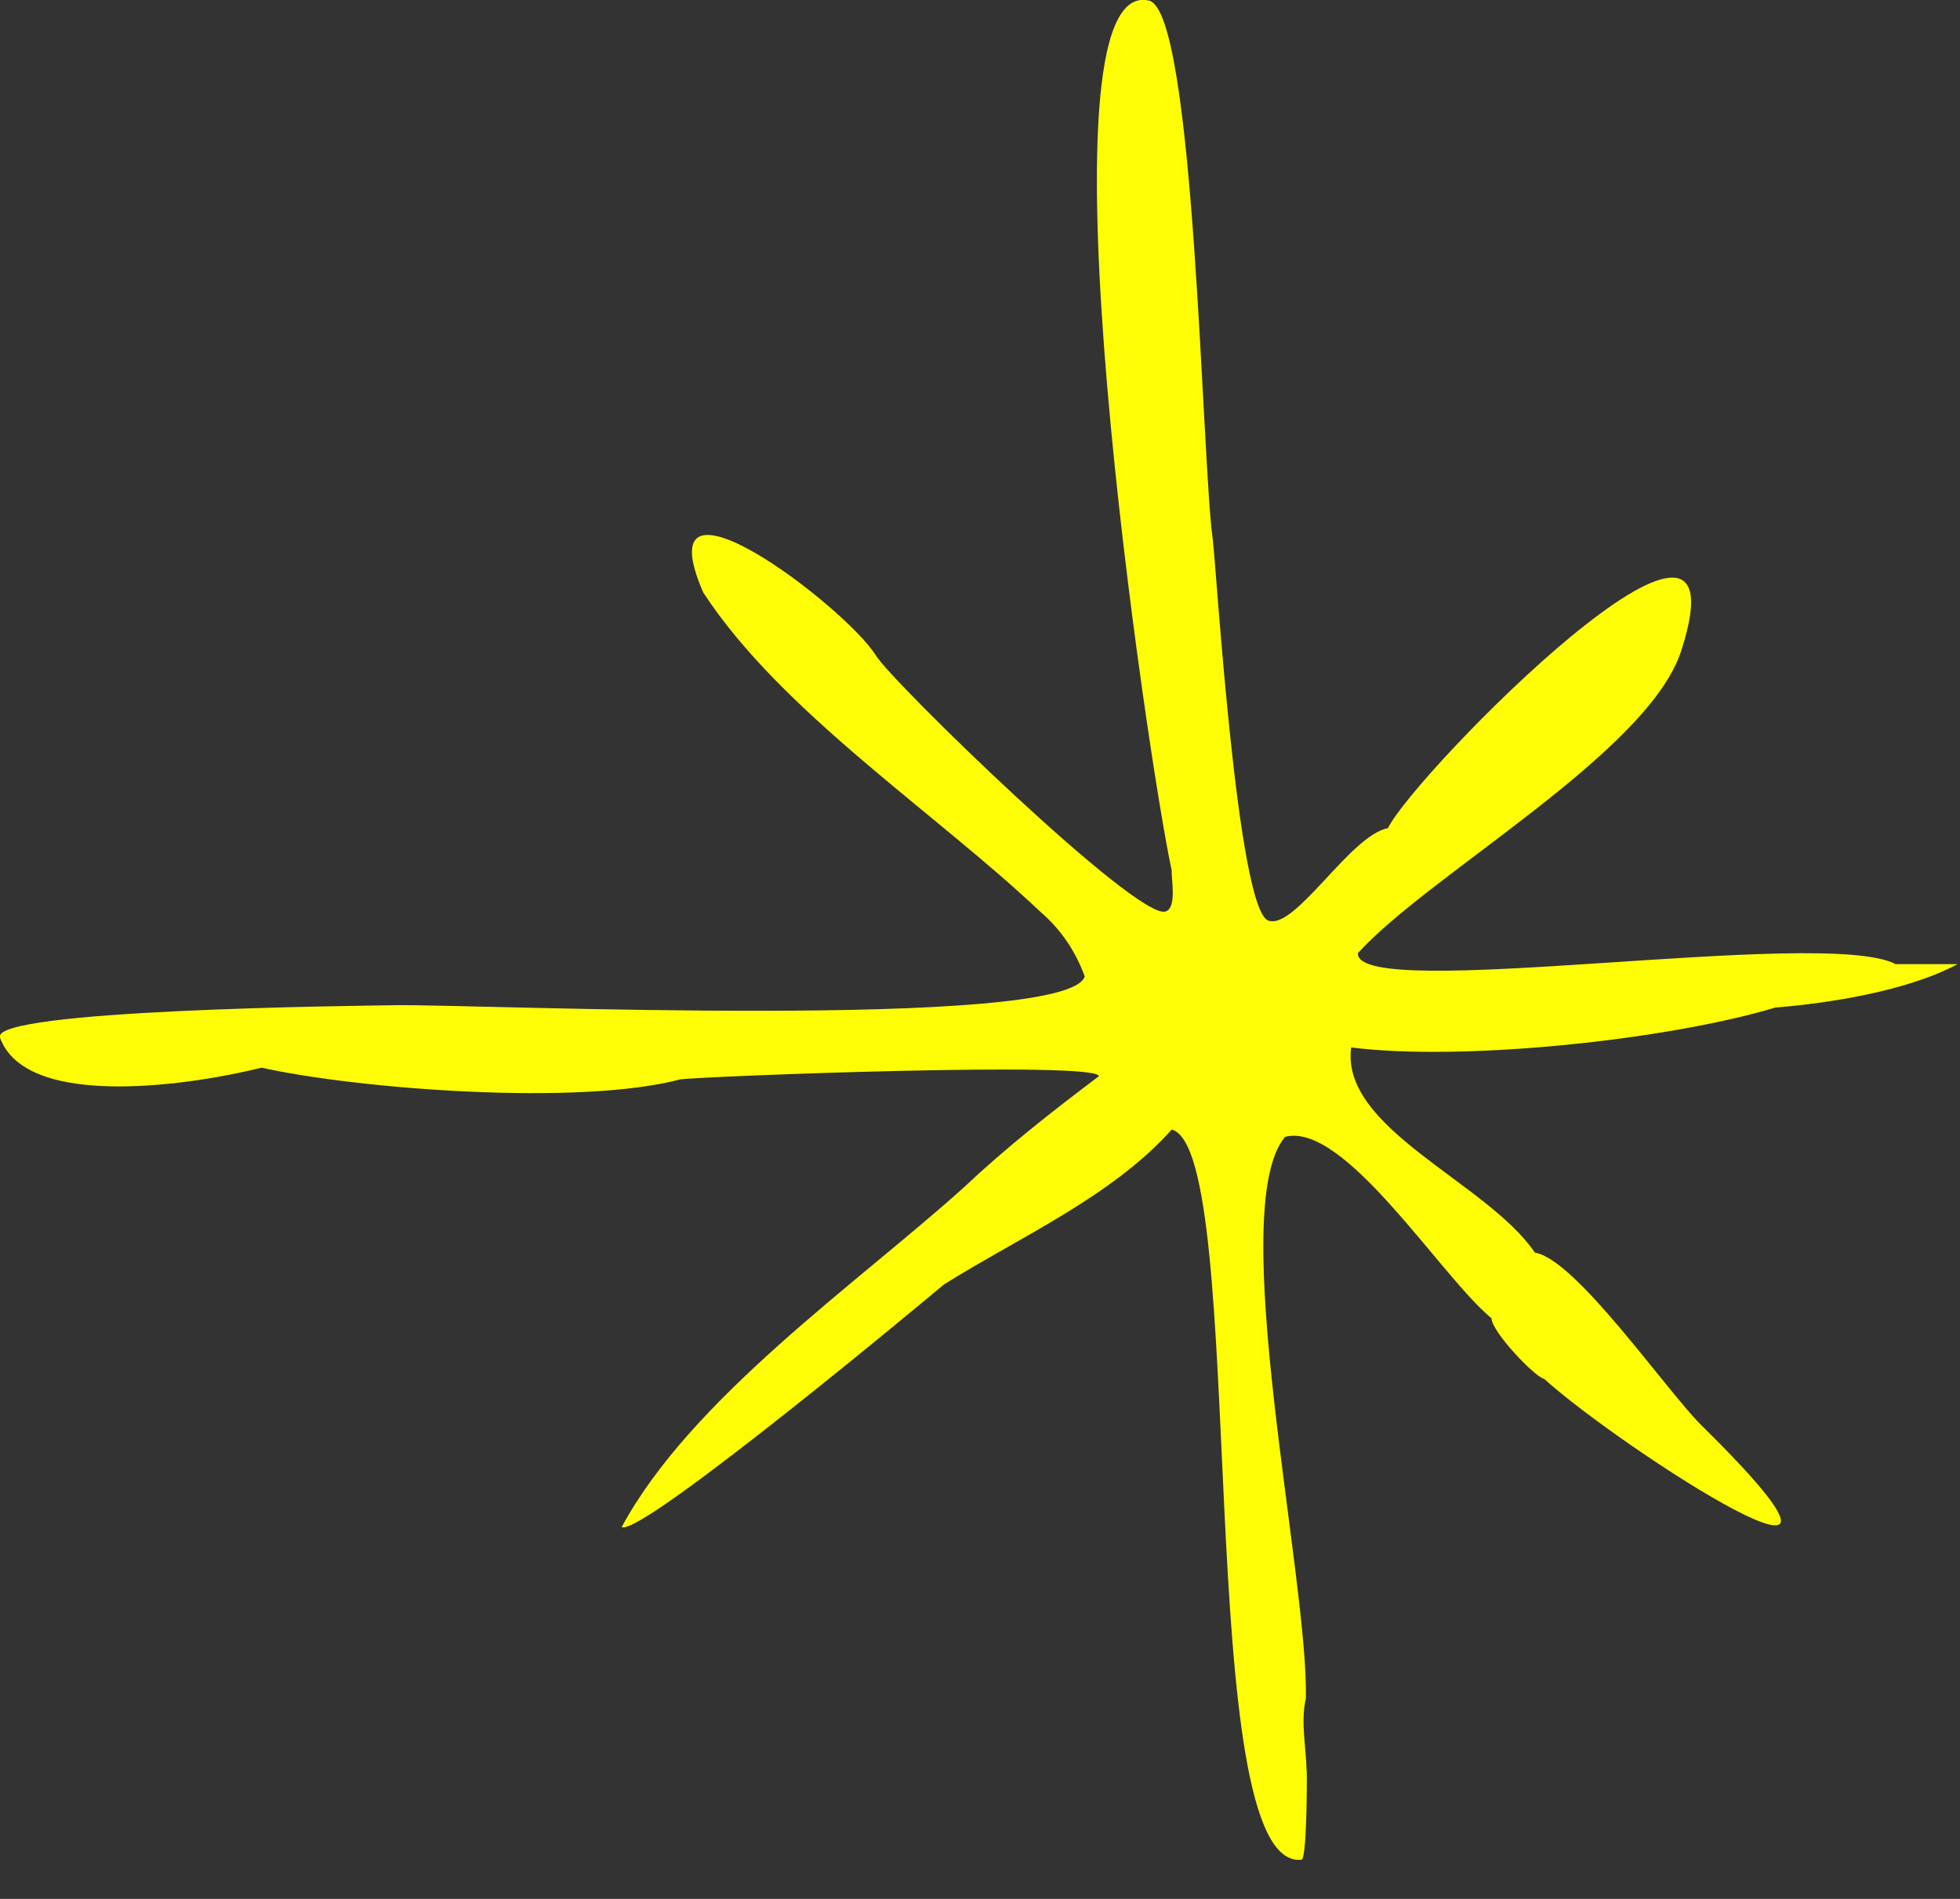 <svg viewBox="0 0 32 31" xmlns="http://www.w3.org/2000/svg"><rect x="0" y="0" width="32" height="31" fill="#333333" stroke="none"/><path fill="#FFFD06" d="M30.95 15.74c-1.17-.62-8.83.64-8.78-.18 1.17-1.29 4.75-3.28 5.28-4.94 1.16-3.59-4.35 2-4.79 2.9v0c-.61.11-1.51 1.66-1.95 1.51 -.51-.17-.85-5.75-.91-6.23 -.18-1.26-.29-8.61-1.04-8.79 -1.95-.46.01 12.58.37 14.2 -.01.13.09.61-.1.67 -.45.16-4.48-3.76-4.73-4.18 -.49-.79-3.81-3.32-2.82-1.03 1.27 1.95 3.8 3.6 5.5 5.21v0c.34.29.58.65.73 1.06 -.27.89-9.98.45-11.25.47 -.62.01-6.63.07-6.46.53 .44 1.21 3.24.75 4.27.49 1.58.35 5.19.63 6.84.19v0c.42-.05 6.84-.3 6.83-.05 -.77.58-1.51 1.16-2.21 1.82 -1.72 1.55-4.45 3.44-5.58 5.54 .32.17 5.24-3.94 5.26-3.96 1.23-.77 2.75-1.44 3.72-2.53 1.27.34.31 12.12 2.12 11.92 .1-.01.09-1.78.08-1.45v0c0-.37-.1-.79-.01-1.18v0c.05-1.92-1.32-8-.34-9.17 .97-.26 2.55 2.29 3.37 2.96v0c.01.23.71.96.86.99v0c1.26 1.14 6.18 4.31 2.56.75 -.58-.58-2.05-2.71-2.71-2.81v0c-.78-1.15-3.18-2.02-3-3.35 1.82.23 5.15-.12 6.92-.65v0s-.01 0-.01 0c.88-.07 2.17-.27 2.99-.71 -.34 0-.67 0-1.01 0Z"/></svg>